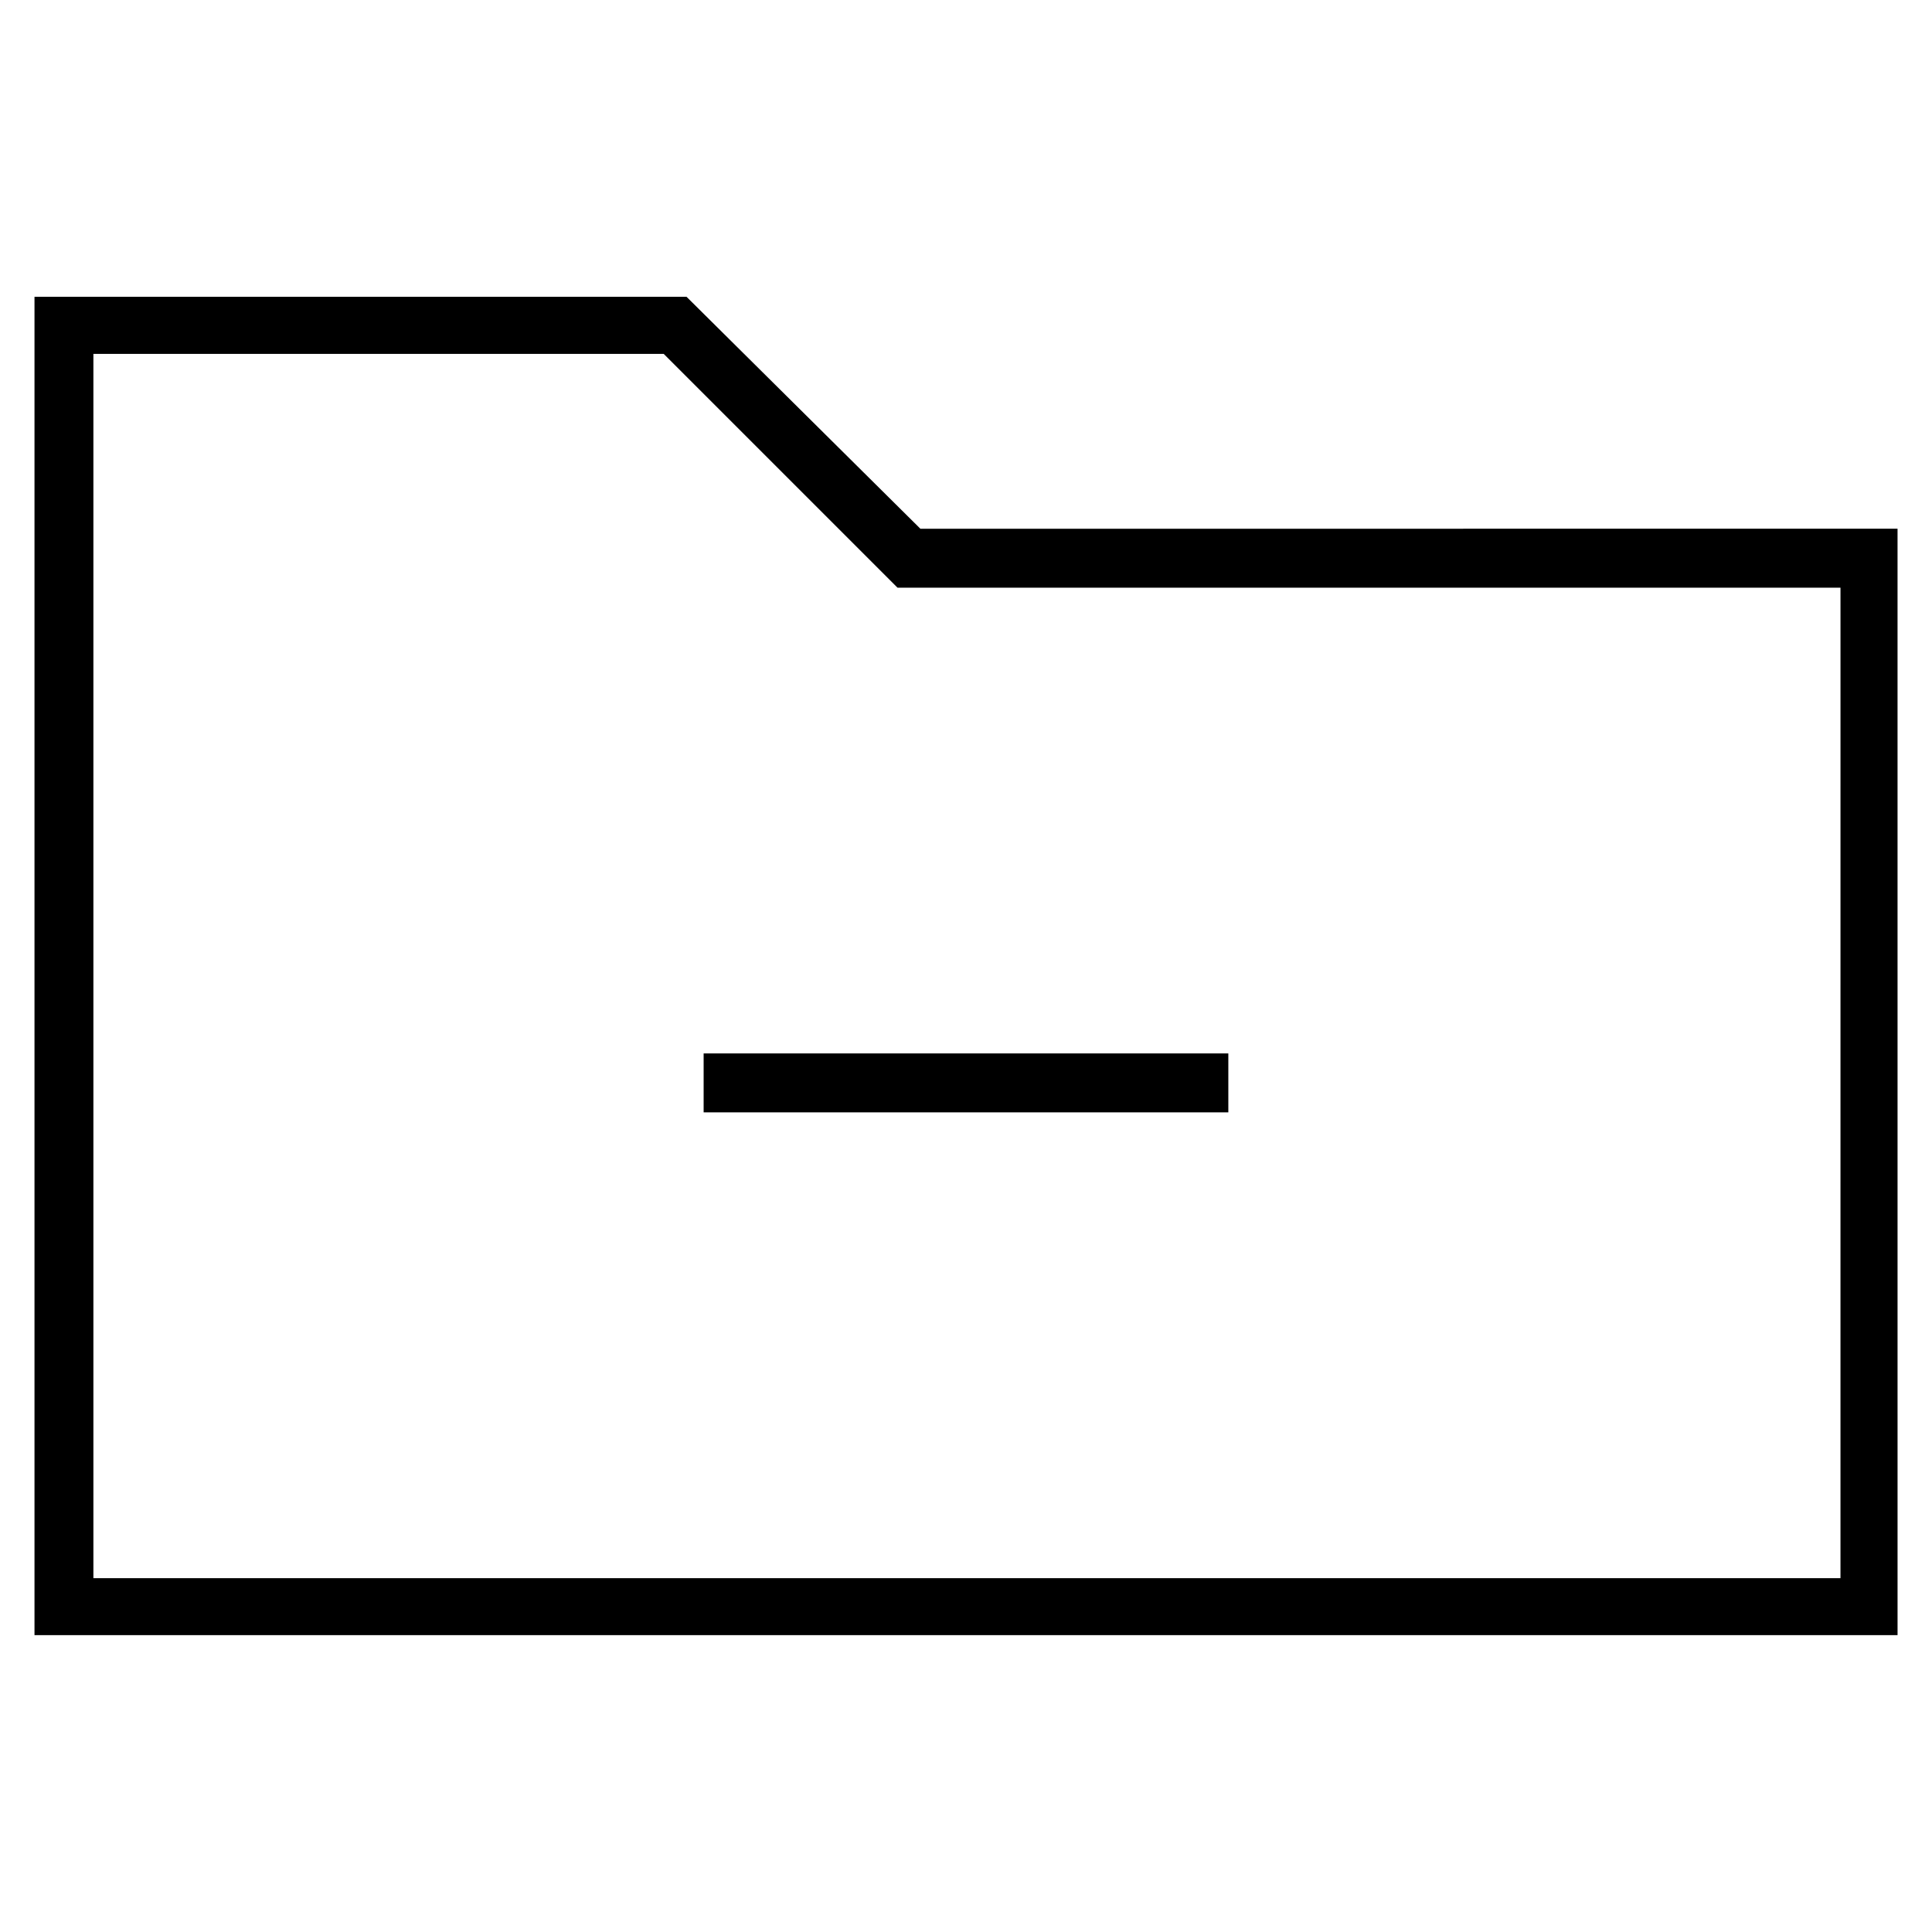 <?xml version="1.0" encoding="UTF-8"?>
<!-- Uploaded to: ICON Repo, www.iconrepo.com, Generator: ICON Repo Mixer Tools -->
<svg fill="#000000" width="800px" height="800px" version="1.1" viewBox="144 144 512 512" xmlns="http://www.w3.org/2000/svg">
 <g>
  <path d="m387.91 284.12-61.969-61.465h-172.8v354.68h493.73l-0.004-293.22zm243.34 278.11h-462.5v-324.45h151.14l61.969 61.969h249.89l-0.004 262.48z"/>
  <path d="m330.47 423.17h139.05v15.617h-139.05z"/>
 </g>
</svg>
